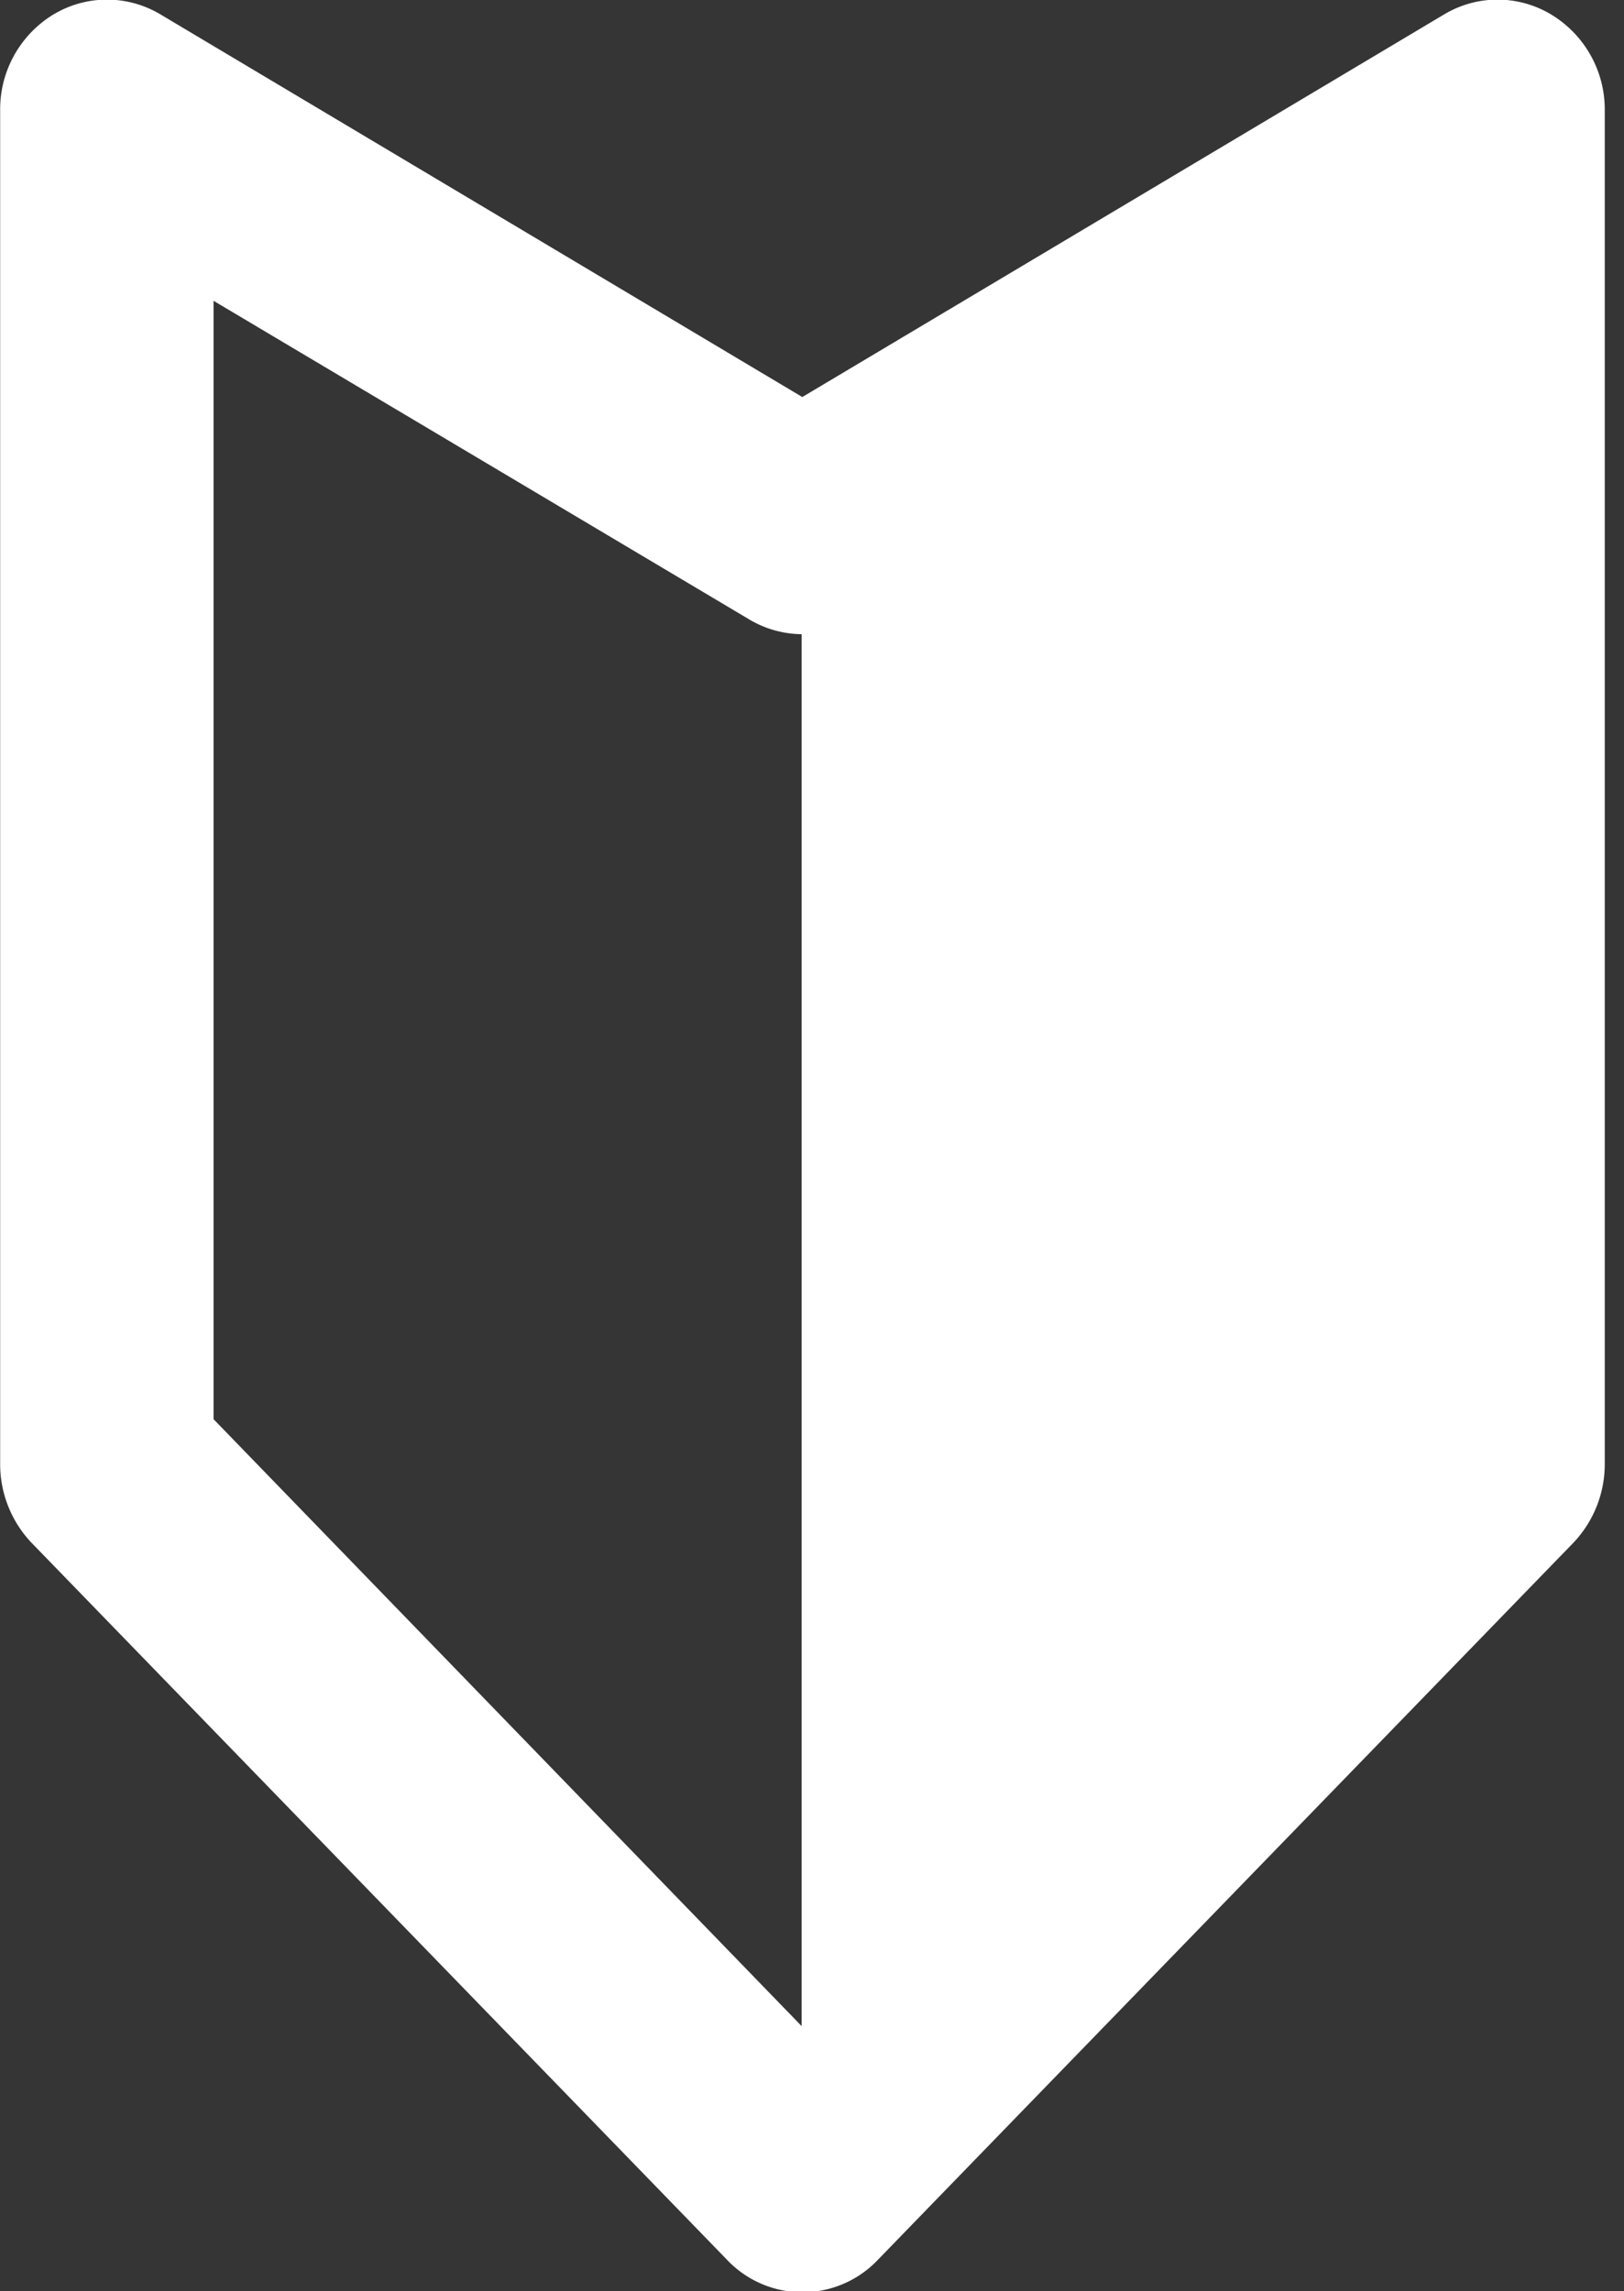 <svg id="icn_first02.svg" xmlns="http://www.w3.org/2000/svg" width="21.438" height="30.24" viewBox="0 0 21.438 30.24">
  <rect x="0" y="0" width="21.438" height="30.24" fill="#333333" stroke="none"/>
  <defs>
    <style>
      .cls-1, .cls-2 {
        fill: #fff;
        fill-rule: evenodd;
      }

      .cls-1 {
        fill-opacity: 0.01;
      }
    </style>
  </defs>
  <path id="長方形_1132" data-name="長方形 1132" class="cls-1" d="M679.783,3729.87h21.434v30.26H679.783v-30.26Z" transform="translate(-679.781 -3729.88)"/>
  <path id="シェイプ_1033" data-name="シェイプ 1033" class="cls-2" d="M700.255,3730.07a1.372,1.372,0,0,0-1.41,0l-8.473,5.05-8.473-5.05a1.374,1.374,0,0,0-1.411,0,1.464,1.464,0,0,0-.705,1.26v17.88a1.507,1.507,0,0,0,.413,1.03l9.178,9.46a1.372,1.372,0,0,0,2,0l9.178-9.46a1.507,1.507,0,0,0,.413-1.03v-17.88A1.464,1.464,0,0,0,700.255,3730.07ZM682.6,3748.61v-14.76l7.063,4.2a1.379,1.379,0,0,0,.7.2v18.37Z" transform="translate(-679.781 -3729.88)"/>
</svg>
